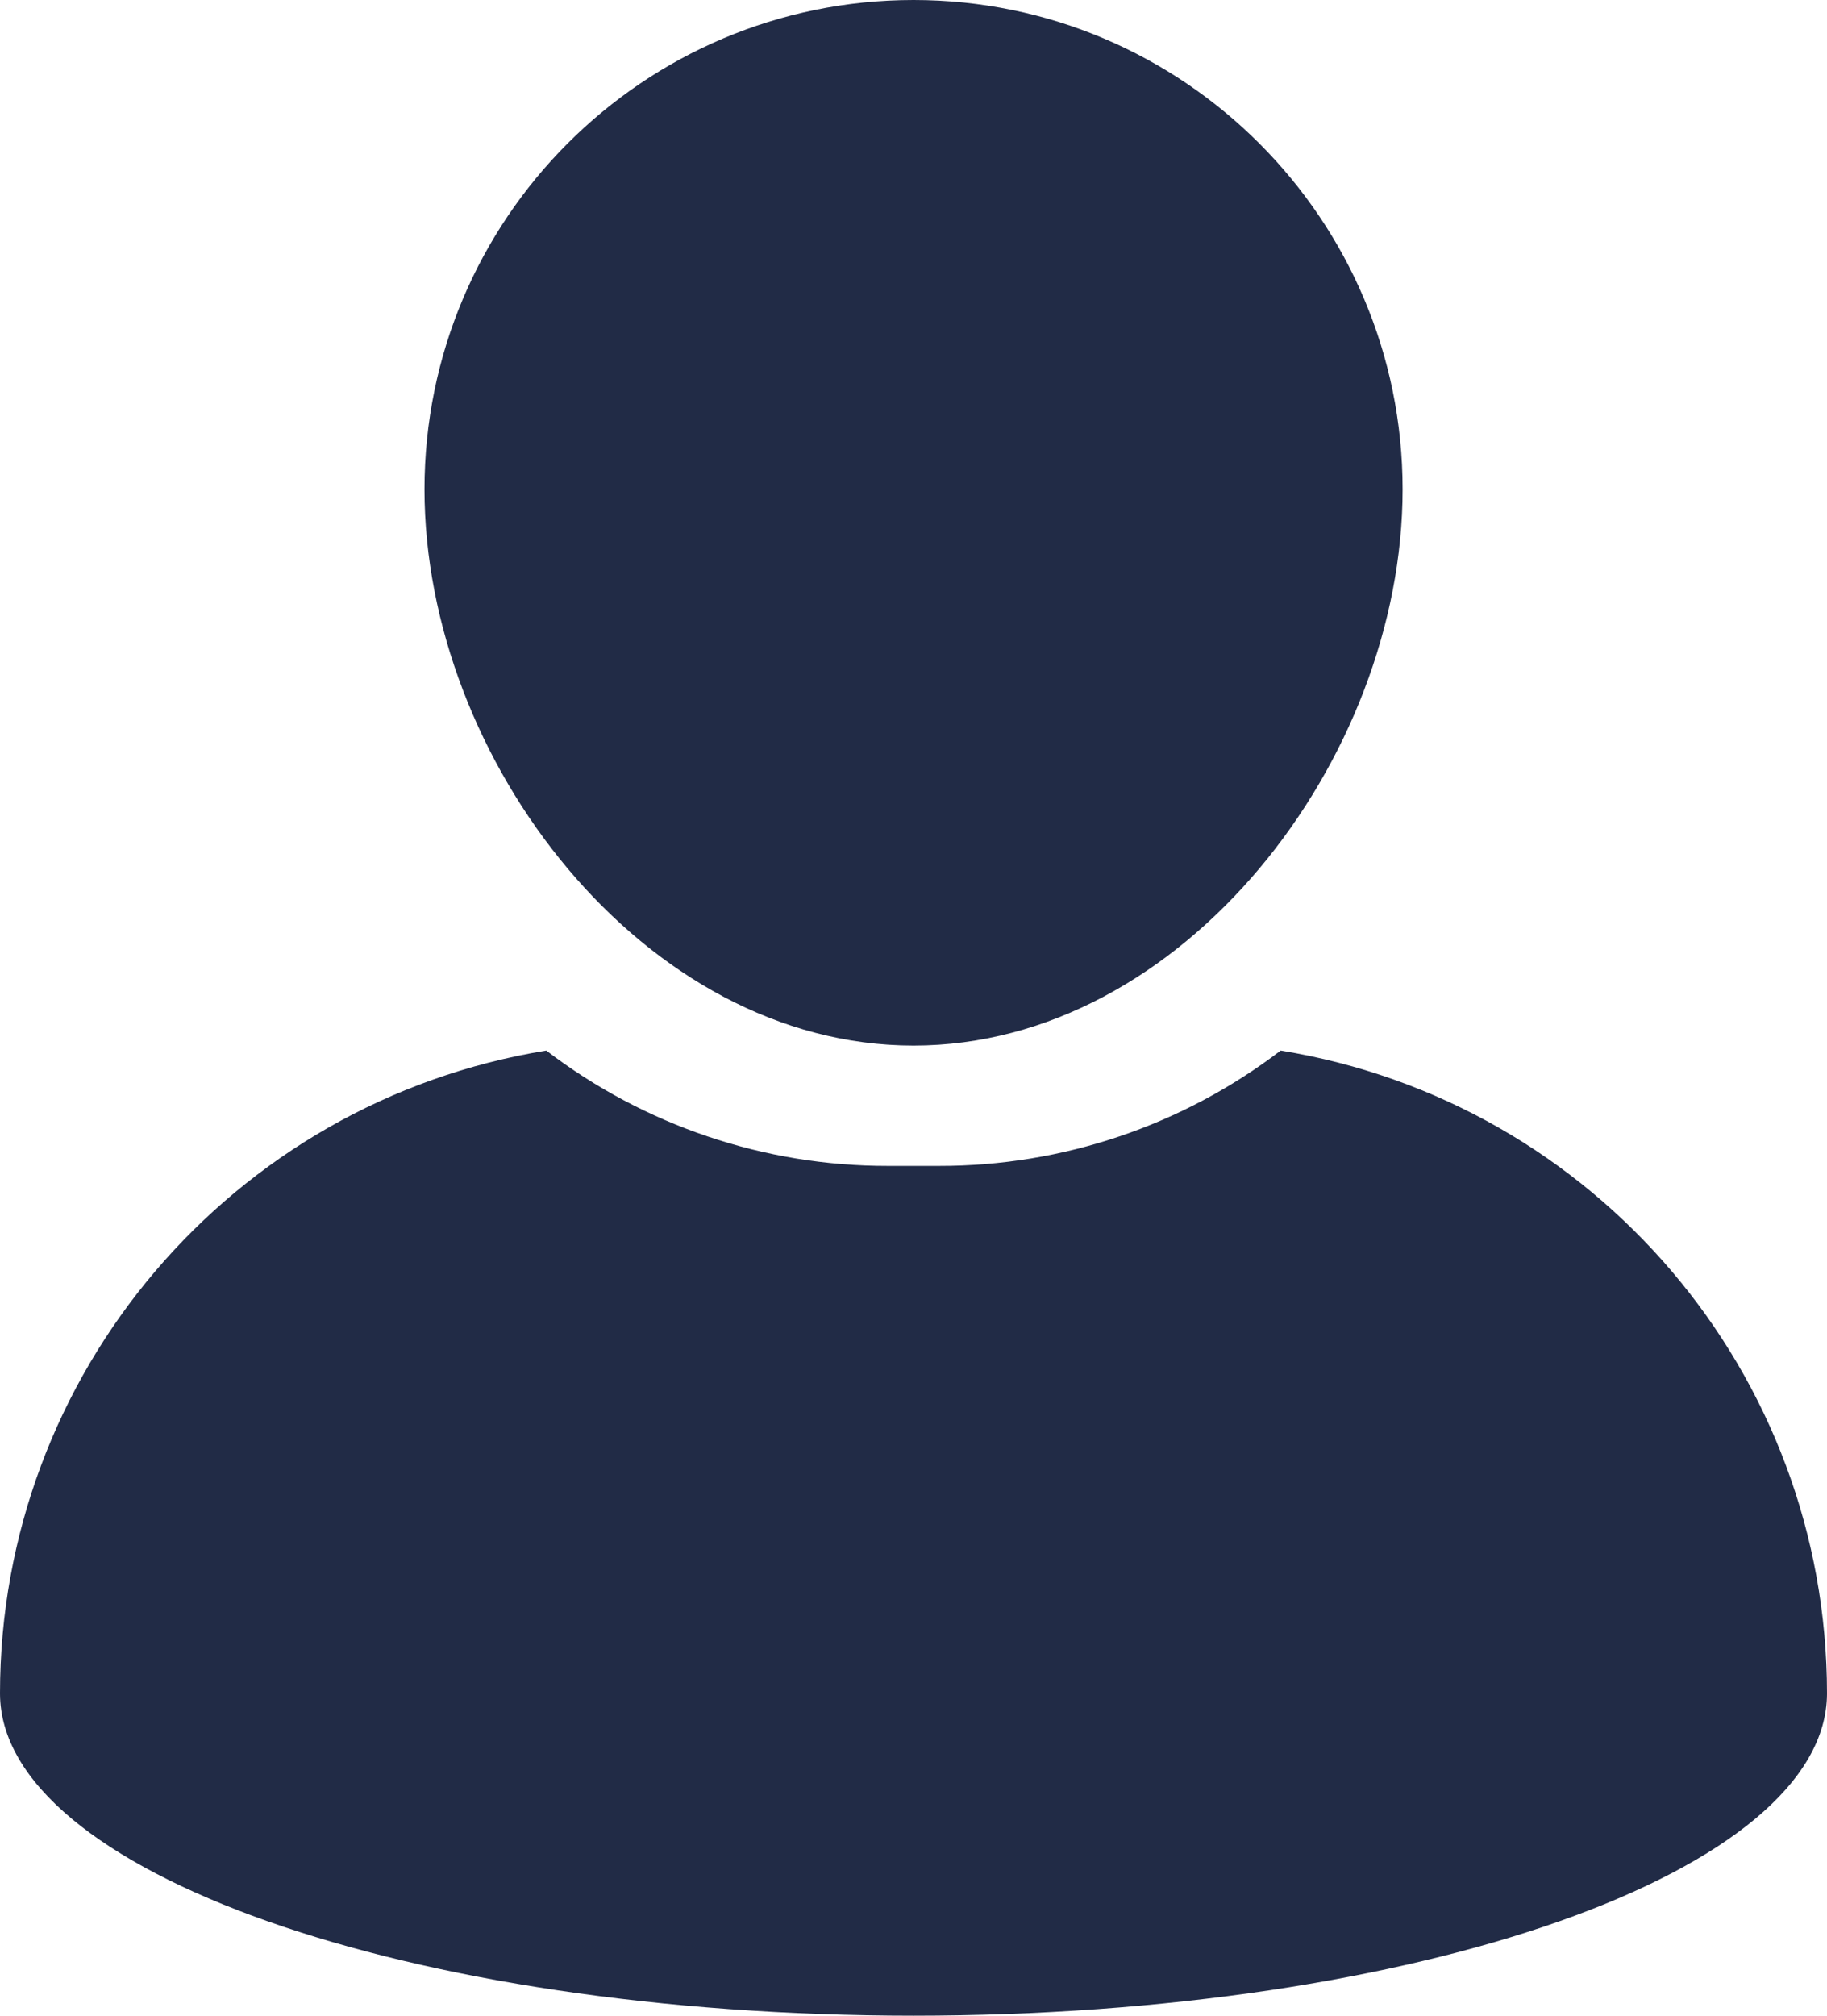 <?xml version="1.0" encoding="UTF-8"?>
<svg id="Calque_1" xmlns="http://www.w3.org/2000/svg" version="1.1" viewBox="0 0 406.52 448.24">
  <!-- Generator: Adobe Illustrator 29.5.0, SVG Export Plug-In . SVG Version: 2.1.0 Build 137)  -->
  <defs>
    <style>
      .st0 {
        fill: #212b46;
      }
    </style>
  </defs>
  <g id="Groupe_6">
    <path id="Tracé_1" class="st0" d="M203.27,232.51c60.02,0,108.82-63.69,108.82-123.69S263.37,0,203.27,0s-108.82,48.72-108.82,108.82,48.82,123.69,108.82,123.69"/>
    <path id="Tracé_2" class="st0" d="M284.96,233.62c-21.82,16.66-48.52,25.68-75.98,25.65h-11.45c-27.46.03-54.16-8.99-75.98-25.65C51.48,245.04,0,305.57,0,376.56c0,39.58,91,71.68,203.26,71.68s203.26-32.09,203.26-71.68c-.01-71-51.49-131.53-121.56-142.94"/>
  </g>
</svg>